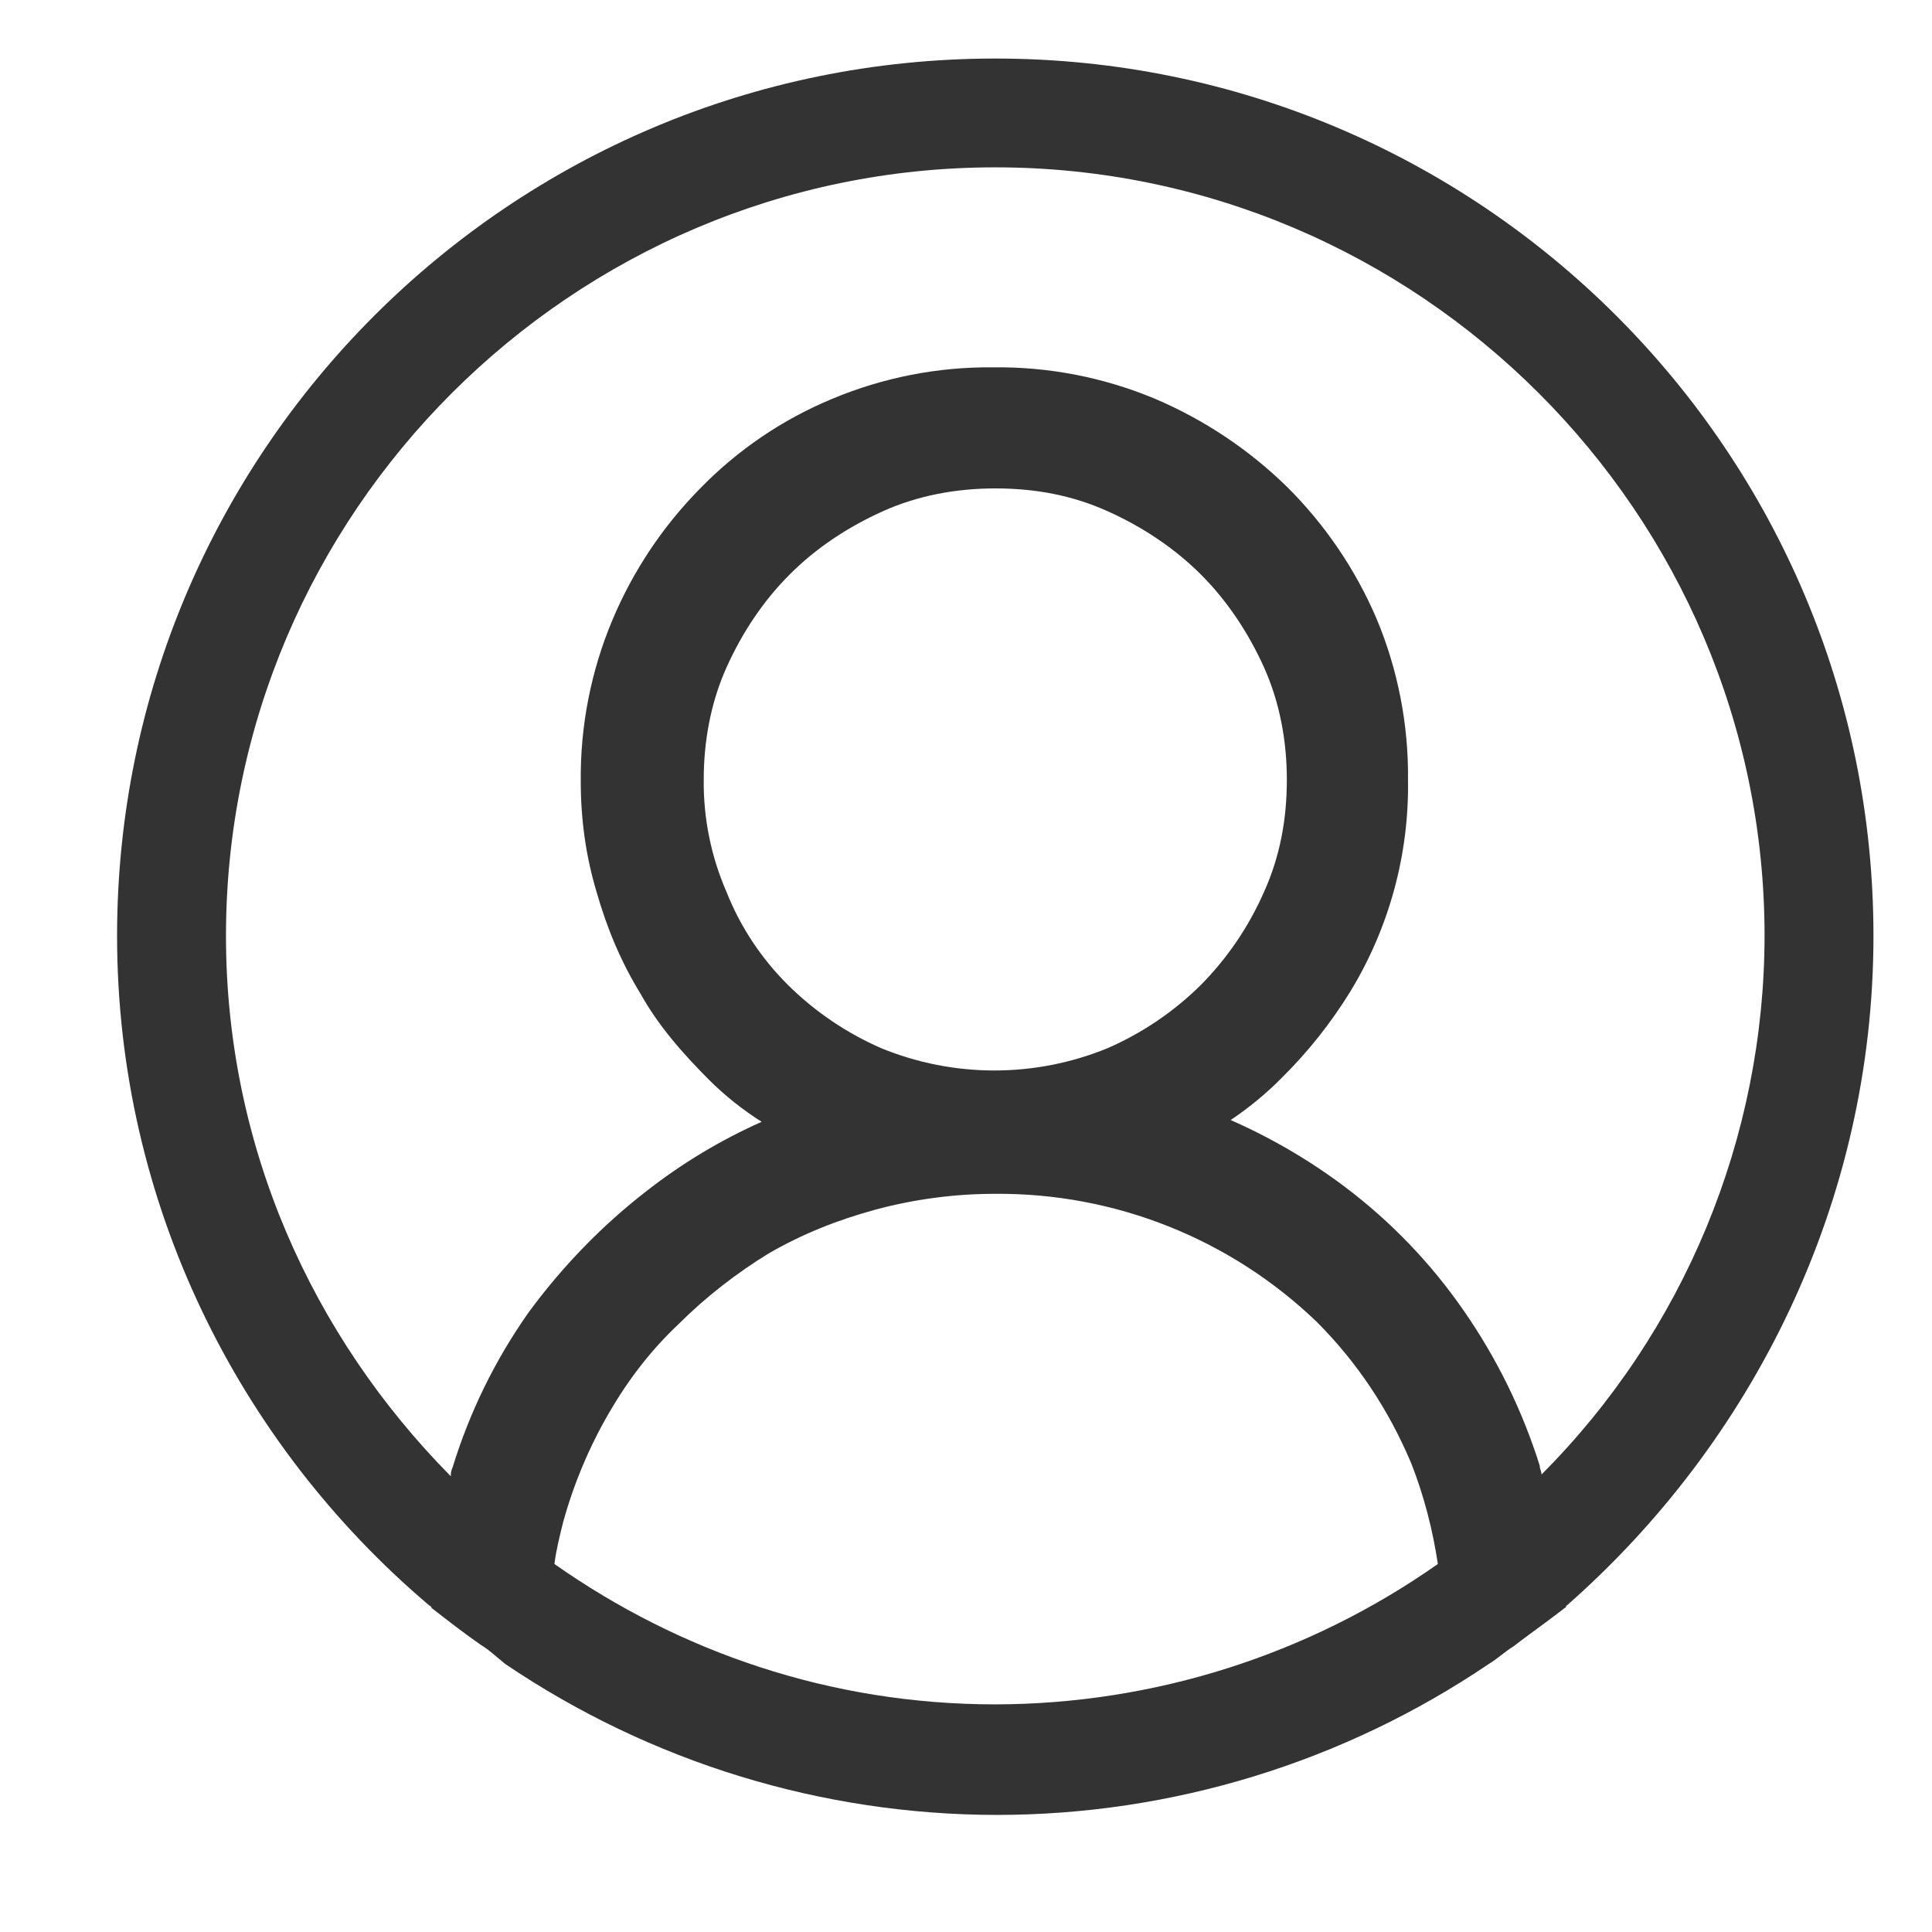<svg width="60" height="60" viewBox="0 0 60 60" fill="none" xmlns="http://www.w3.org/2000/svg">
<g clip-path="url(#clip0_9_13311)">
<g clip-path="url(#clip1_9_13311)">
<path d="M58.182 29.064C58.182 14.023 45.964 1.818 30.909 1.818C15.854 1.818 3.636 14.023 3.636 29.064C3.636 37.348 7.4 44.814 13.291 49.825C13.345 49.88 13.4 49.88 13.4 49.934C13.891 50.316 14.382 50.698 14.927 51.08C15.2 51.243 15.418 51.458 15.691 51.676C20.2 54.728 25.519 56.361 30.964 56.364C36.408 56.361 41.727 54.728 46.236 51.676C46.509 51.513 46.727 51.298 47 51.131C47.491 50.752 48.036 50.371 48.527 49.989C48.582 49.934 48.636 49.934 48.636 49.88C54.418 44.81 58.182 37.348 58.182 29.064ZM30.909 52.931C25.782 52.931 21.091 51.294 17.218 48.571C17.273 48.134 17.382 47.701 17.491 47.265C17.817 46.083 18.294 44.947 18.909 43.886C19.509 42.85 20.218 41.923 21.091 41.105C21.909 40.286 22.891 39.526 23.873 38.926C24.909 38.326 26 37.89 27.2 37.563C28.41 37.239 29.657 37.075 30.909 37.075C34.627 37.047 38.21 38.474 40.891 41.05C42.145 42.305 43.127 43.776 43.836 45.465C44.218 46.447 44.491 47.482 44.654 48.571C40.629 51.401 35.83 52.923 30.909 52.931ZM22.564 27.704C22.084 26.603 21.842 25.413 21.855 24.213C21.855 23.016 22.073 21.816 22.564 20.725C23.055 19.634 23.709 18.656 24.527 17.838C25.345 17.02 26.327 16.368 27.418 15.877C28.509 15.386 29.709 15.168 30.909 15.168C32.164 15.168 33.309 15.386 34.4 15.877C35.491 16.368 36.473 17.023 37.291 17.838C38.109 18.656 38.764 19.638 39.255 20.725C39.745 21.816 39.964 23.016 39.964 24.213C39.964 25.467 39.745 26.613 39.255 27.7C38.783 28.776 38.118 29.756 37.291 30.591C36.456 31.417 35.476 32.081 34.4 32.551C32.146 33.476 29.618 33.476 27.364 32.551C26.288 32.081 25.308 31.417 24.473 30.591C23.645 29.768 22.995 28.788 22.564 27.704ZM47.873 45.792C47.873 45.683 47.818 45.629 47.818 45.52C47.283 43.813 46.492 42.197 45.473 40.726C44.453 39.245 43.2 37.939 41.764 36.857C40.666 36.031 39.476 35.336 38.218 34.784C38.788 34.403 39.318 33.966 39.8 33.479C40.613 32.676 41.327 31.779 41.927 30.806C43.139 28.823 43.764 26.537 43.727 24.213C43.745 22.493 43.411 20.787 42.745 19.201C42.089 17.673 41.145 16.285 39.964 15.114C38.781 13.958 37.394 13.033 35.873 12.386C34.284 11.721 32.577 11.388 30.855 11.408C29.132 11.389 27.424 11.723 25.836 12.39C24.298 13.029 22.906 13.974 21.745 15.168C20.584 16.344 19.658 17.732 19.018 19.256C18.353 20.842 18.018 22.547 18.036 24.267C18.036 25.467 18.2 26.611 18.527 27.7C18.855 28.846 19.291 29.882 19.891 30.86C20.436 31.842 21.2 32.715 22.018 33.533C22.509 34.024 23.055 34.459 23.654 34.839C22.391 35.401 21.2 36.116 20.109 36.966C18.691 38.057 17.436 39.363 16.4 40.781C15.371 42.245 14.58 43.863 14.055 45.574C14 45.683 14 45.792 14 45.847C9.691 41.486 7.018 35.602 7.018 29.064C7.018 15.932 17.764 5.197 30.909 5.197C44.054 5.197 54.8 15.932 54.8 29.064C54.793 35.336 52.302 41.351 47.873 45.792Z" fill="#333333"/>
</g>
</g>
<defs>
<clipPath id="clip0_9_13311">
<rect width="60" height="60" fill="white"/>
</clipPath>
<clipPath id="clip1_9_13311">
<rect width="54.545" height="54.545" fill="white" transform="translate(3.636 1.818)"/>
</clipPath>
</defs>
</svg>
